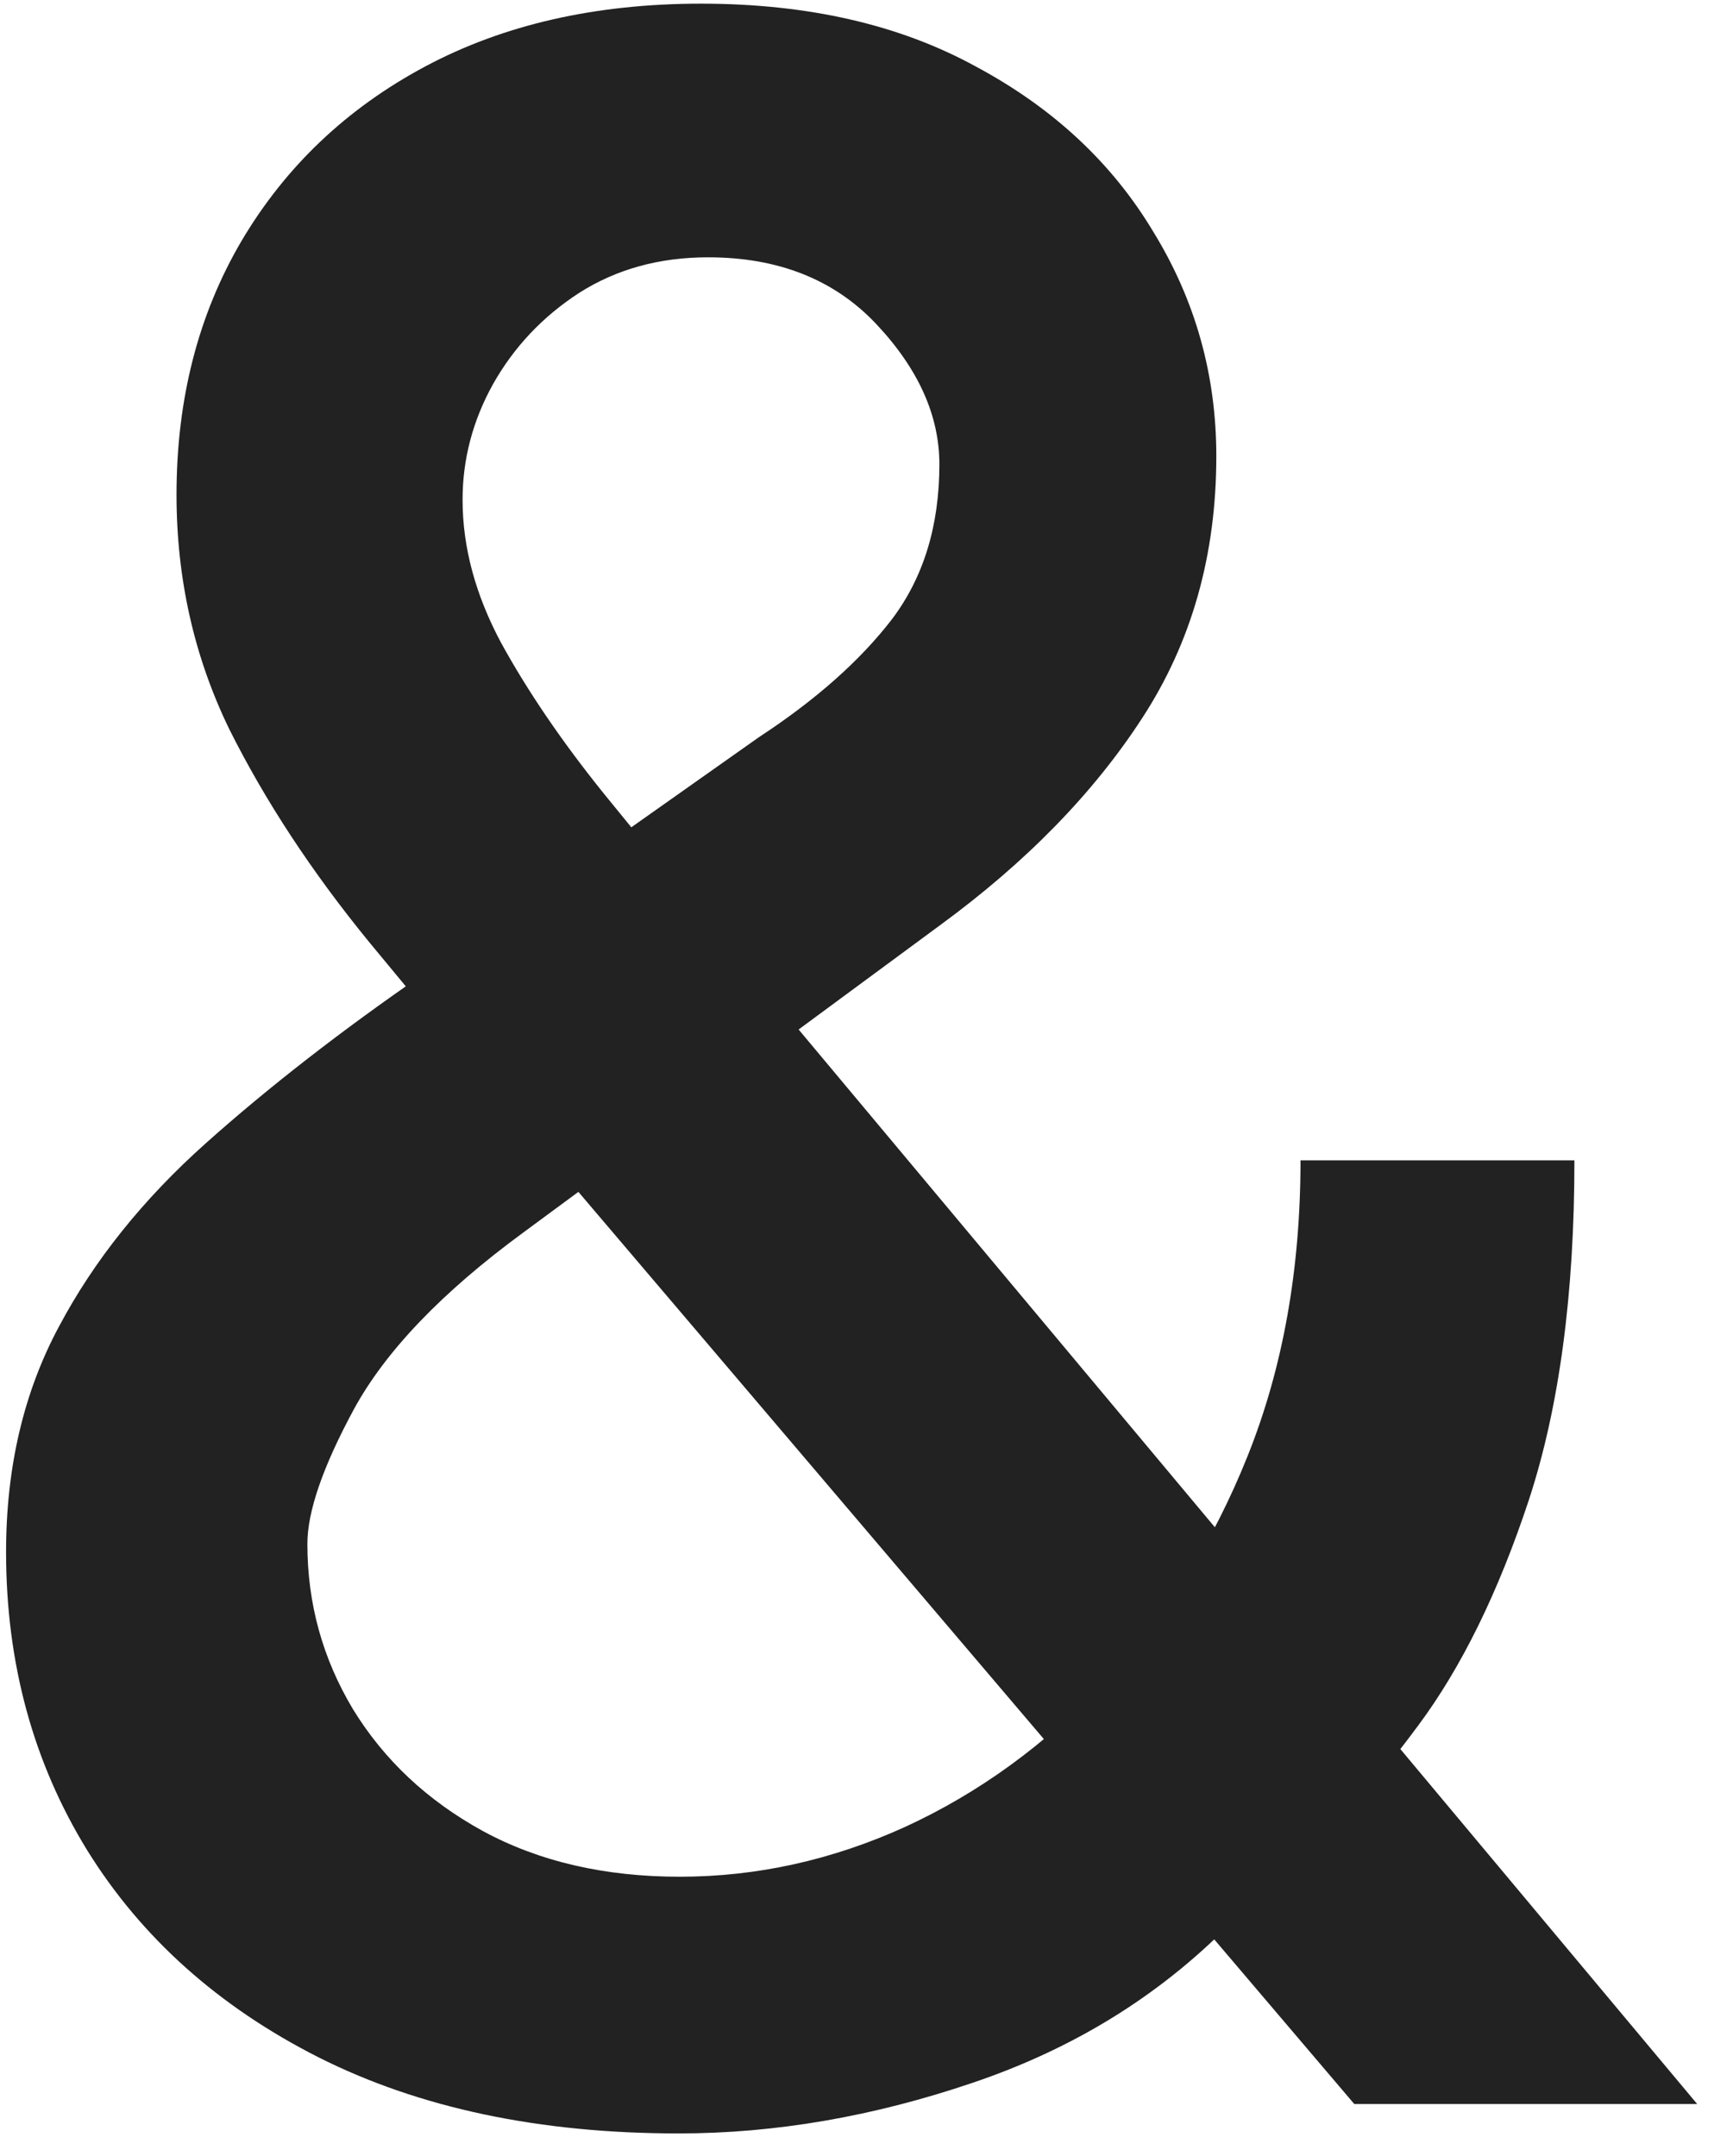 <?xml version="1.0" encoding="UTF-8"?> <svg xmlns="http://www.w3.org/2000/svg" width="66" height="83" viewBox="0 0 66 83" fill="none"><path d="M26.133 82.133C20.768 82.133 16.146 81.156 12.266 79.203C8.411 77.25 5.443 74.594 3.359 71.234C1.276 67.849 0.234 64.021 0.234 59.75C0.234 56.495 0.911 53.604 2.266 51.078C3.62 48.526 5.508 46.169 7.93 44.008C10.352 41.846 13.151 39.672 16.328 37.484L29.219 28.383C31.406 26.951 33.112 25.44 34.336 23.852C35.56 22.237 36.172 20.245 36.172 17.875C36.172 16 35.365 14.203 33.75 12.484C32.135 10.766 29.974 9.906 27.266 9.906C25.391 9.906 23.737 10.362 22.305 11.273C20.898 12.185 19.792 13.357 18.984 14.789C18.203 16.195 17.812 17.68 17.812 19.242C17.812 21.065 18.307 22.901 19.297 24.75C20.312 26.599 21.615 28.513 23.203 30.492C24.792 32.445 26.458 34.477 28.203 36.586L65.352 81H52.148L21.406 44.867C18.828 41.82 16.432 38.956 14.219 36.273C12.005 33.565 10.208 30.831 8.828 28.07C7.474 25.284 6.797 22.276 6.797 19.047C6.797 15.375 7.63 12.12 9.297 9.281C10.99 6.417 13.346 4.177 16.367 2.562C19.388 0.948 22.93 0.141 26.992 0.141C31.107 0.141 34.635 0.948 37.578 2.562C40.547 4.151 42.825 6.273 44.414 8.93C46.029 11.56 46.836 14.438 46.836 17.562C46.836 21.365 45.885 24.724 43.984 27.641C42.109 30.531 39.518 33.188 36.211 35.609L20.156 47.445C17.031 49.737 14.857 52.003 13.633 54.242C12.435 56.456 11.836 58.188 11.836 59.438C11.836 61.729 12.422 63.852 13.594 65.805C14.792 67.758 16.458 69.32 18.594 70.492C20.755 71.664 23.281 72.25 26.172 72.25C29.141 72.25 32.031 71.612 34.844 70.336C37.682 69.034 40.247 67.172 42.539 64.75C44.857 62.328 46.693 59.425 48.047 56.039C49.401 52.654 50.078 48.865 50.078 44.672H60.625C60.625 49.828 60.039 54.19 58.867 57.758C57.695 61.3 56.276 64.19 54.609 66.43C52.969 68.643 51.419 70.375 49.961 71.625C49.492 72.042 49.05 72.458 48.633 72.875C48.216 73.292 47.773 73.708 47.305 74.125C44.596 76.859 41.315 78.878 37.461 80.18C33.633 81.482 29.857 82.133 26.133 82.133Z" fill="#222222"></path></svg> 